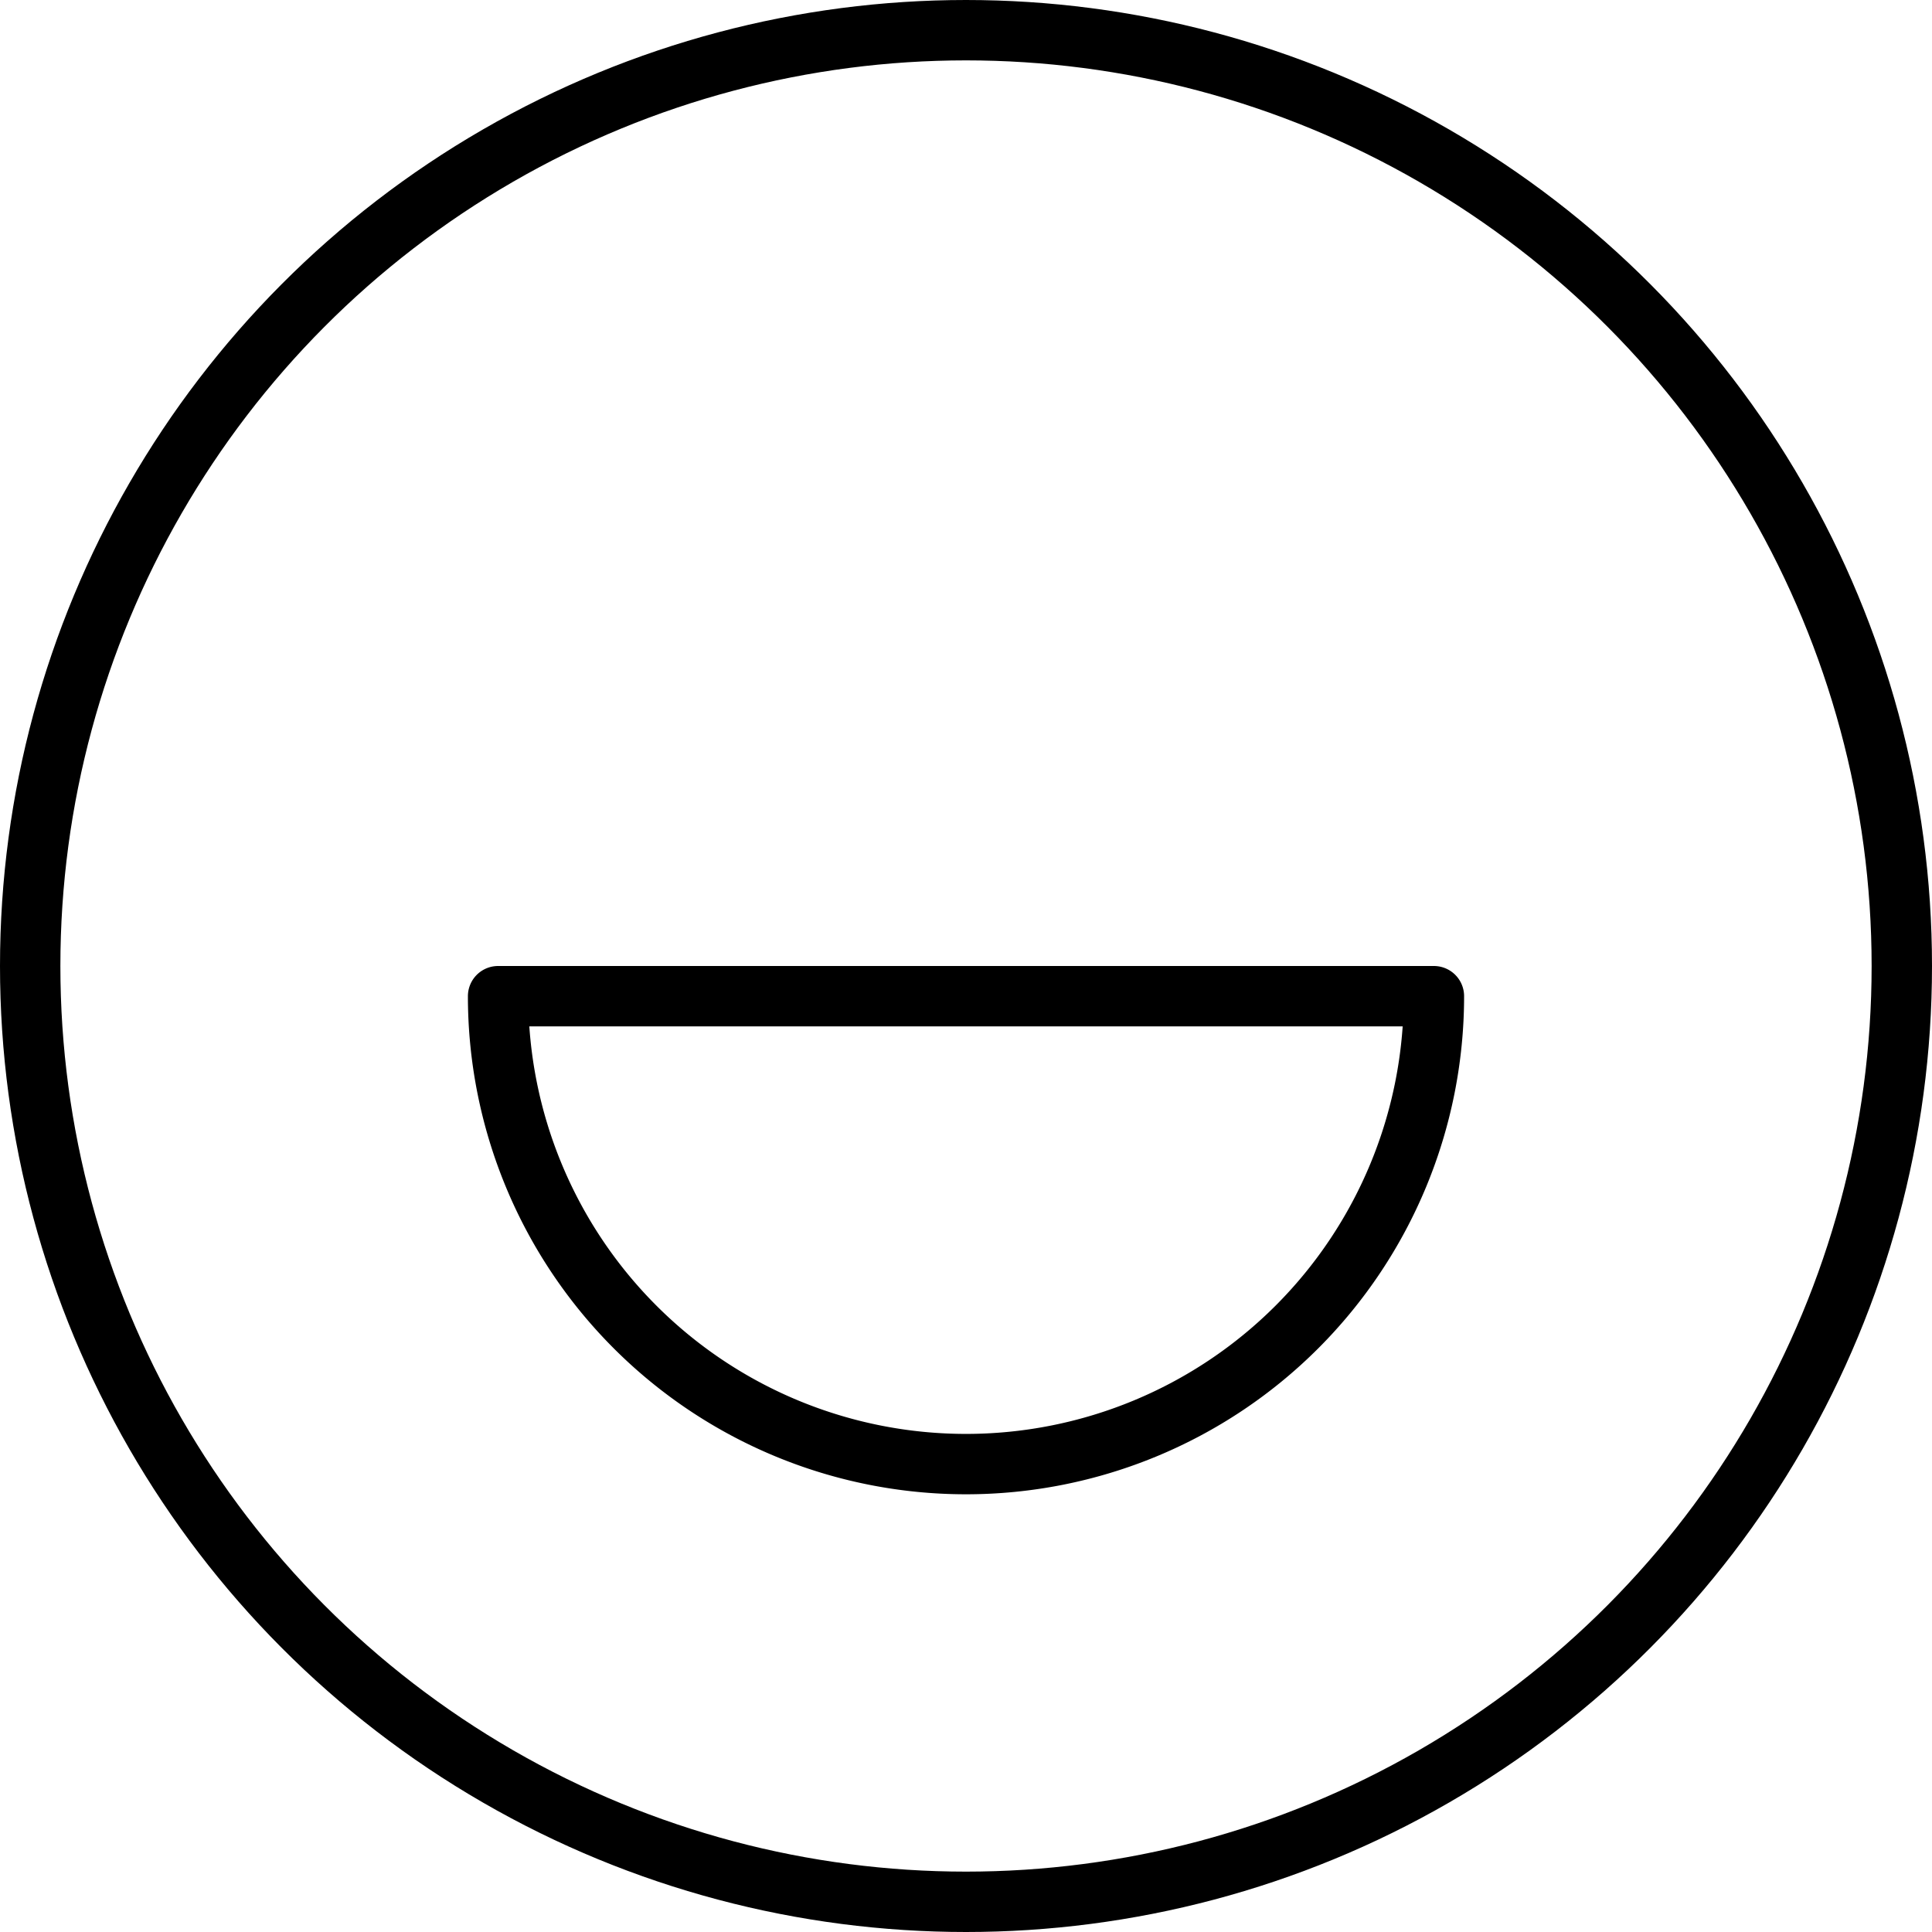<svg xmlns="http://www.w3.org/2000/svg" viewBox="0 0 32 32"><defs><style>.cls-1,.cls-2{fill:none;}.cls-2{stroke:#000;stroke-linecap:round;stroke-linejoin:round;}</style></defs><title>emoticon-awesome</title><g id="Layer_2" data-name="Layer 2"><g id="icons"><g id="emoticon-awesome"><rect class="cls-1" width="32" height="32"/><circle class="cls-2" cx="16" cy="16" r="15.5"/><path class="cls-2" d="M23.75,16.5a7.75,7.75,0,0,1-15.5,0Z"/></g></g></g></svg>